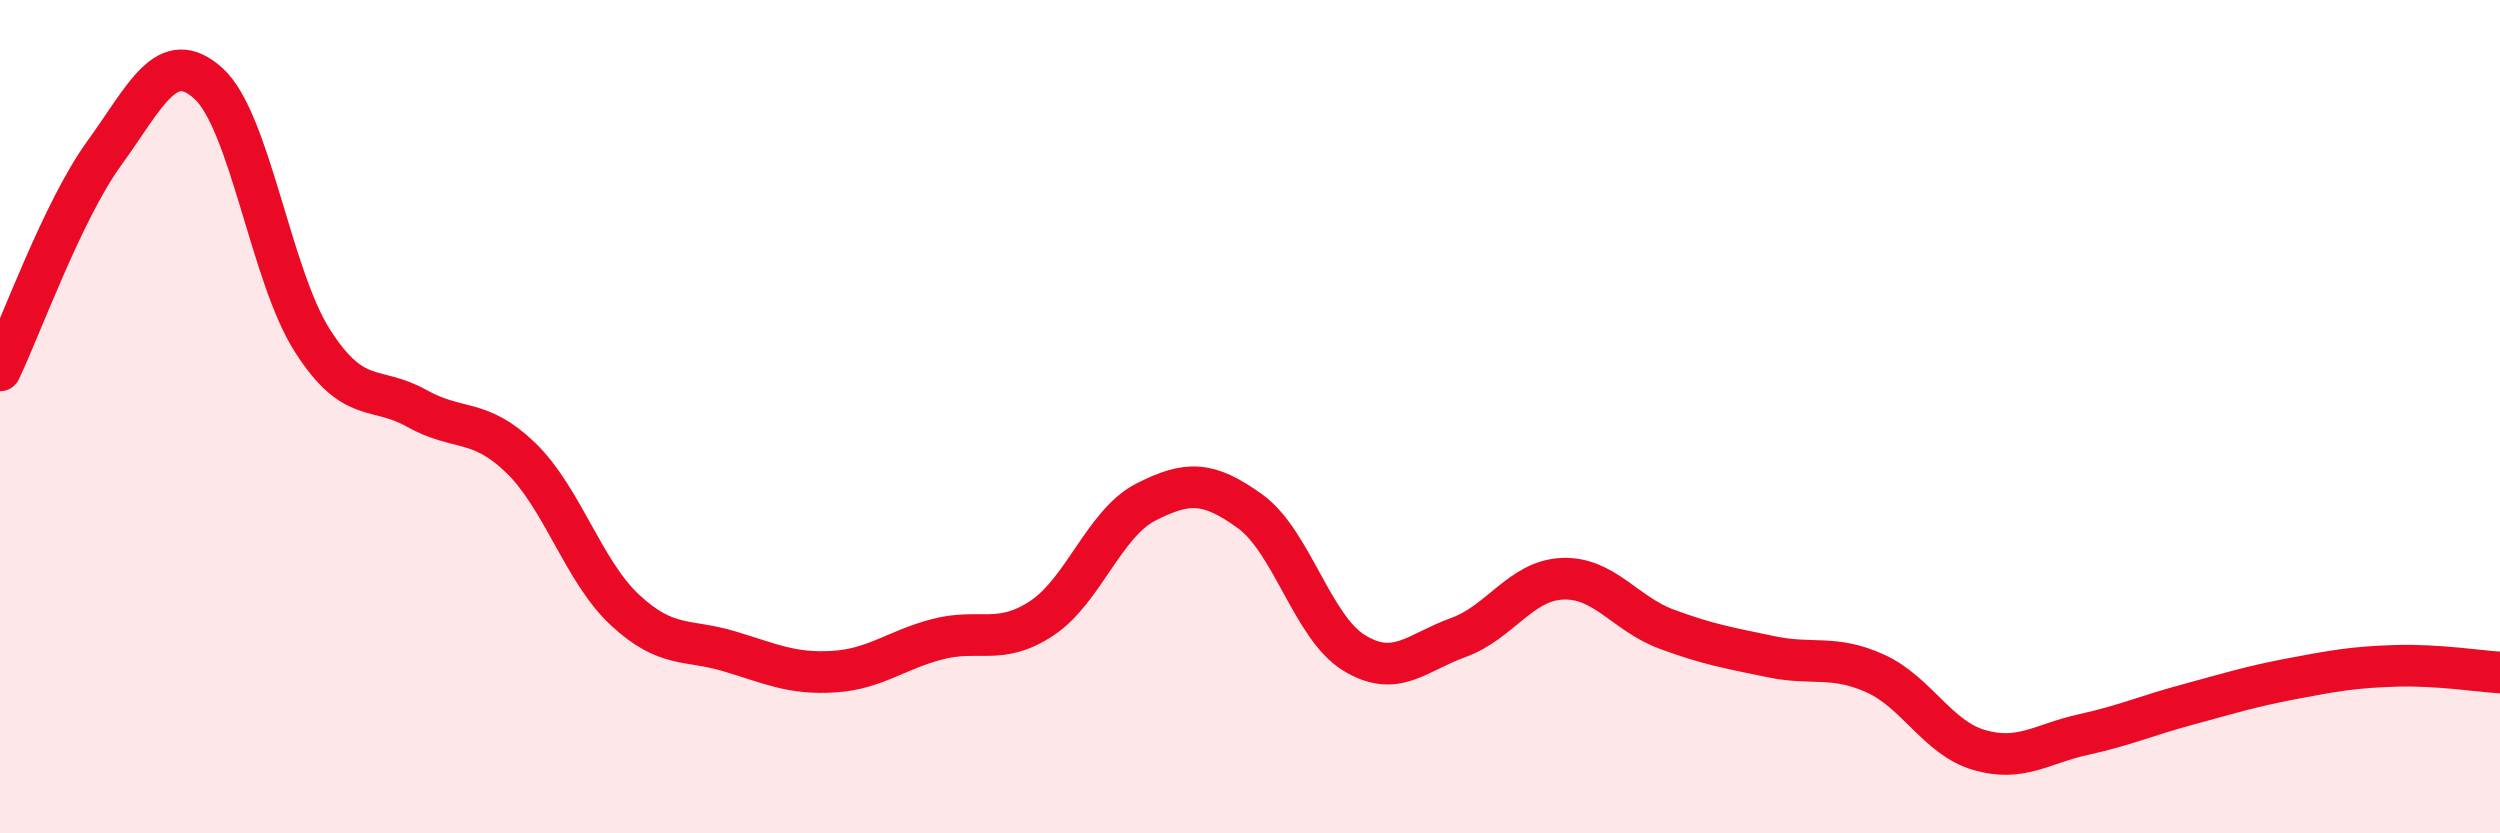 
    <svg width="60" height="20" viewBox="0 0 60 20" xmlns="http://www.w3.org/2000/svg">
      <path
        d="M 0,8.89 C 0.5,7.85 1.5,5.06 2.5,3.68 C 3.5,2.3 4,1.1 5,2 C 6,2.9 6.5,6.62 7.5,8.18 C 8.5,9.74 9,9.24 10,9.8 C 11,10.36 11.5,10.02 12.5,10.99 C 13.5,11.96 14,13.71 15,14.64 C 16,15.57 16.5,15.33 17.5,15.63 C 18.5,15.93 19,16.18 20,16.12 C 21,16.06 21.5,15.6 22.5,15.34 C 23.5,15.08 24,15.5 25,14.84 C 26,14.18 26.5,12.56 27.5,12.05 C 28.5,11.54 29,11.55 30,12.27 C 31,12.99 31.5,15.06 32.5,15.67 C 33.5,16.28 34,15.66 35,15.3 C 36,14.94 36.5,13.93 37.5,13.89 C 38.5,13.85 39,14.73 40,15.1 C 41,15.47 41.5,15.55 42.5,15.76 C 43.5,15.97 44,15.71 45,16.16 C 46,16.61 46.5,17.71 47.5,18 C 48.5,18.29 49,17.85 50,17.63 C 51,17.41 51.5,17.18 52.5,16.91 C 53.5,16.64 54,16.48 55,16.29 C 56,16.1 56.5,16.01 57.5,15.98 C 58.5,15.95 59.5,16.11 60,16.14L60 20L0 20Z"
        fill="#EB0A25"
        opacity="0.1"
        stroke-linecap="round"
        stroke-linejoin="round"
      />
      <path
        d="M 0,8.89 C 0.5,7.85 1.5,5.06 2.5,3.68 C 3.5,2.3 4,1.1 5,2 C 6,2.9 6.5,6.62 7.5,8.18 C 8.5,9.74 9,9.24 10,9.8 C 11,10.36 11.5,10.02 12.5,10.99 C 13.5,11.96 14,13.71 15,14.64 C 16,15.57 16.5,15.33 17.5,15.63 C 18.5,15.93 19,16.18 20,16.12 C 21,16.06 21.5,15.6 22.5,15.34 C 23.5,15.08 24,15.5 25,14.84 C 26,14.18 26.5,12.56 27.5,12.05 C 28.5,11.54 29,11.55 30,12.27 C 31,12.99 31.5,15.06 32.5,15.67 C 33.5,16.28 34,15.66 35,15.3 C 36,14.94 36.5,13.93 37.5,13.89 C 38.5,13.85 39,14.73 40,15.1 C 41,15.47 41.5,15.55 42.5,15.76 C 43.5,15.97 44,15.71 45,16.16 C 46,16.61 46.5,17.71 47.5,18 C 48.5,18.29 49,17.85 50,17.63 C 51,17.41 51.5,17.18 52.5,16.91 C 53.5,16.64 54,16.48 55,16.29 C 56,16.1 56.5,16.01 57.5,15.98 C 58.5,15.95 59.5,16.11 60,16.14"
        stroke="#EB0A25"
        stroke-width="1"
        fill="none"
        stroke-linecap="round"
        stroke-linejoin="round"
      />
    </svg>
  